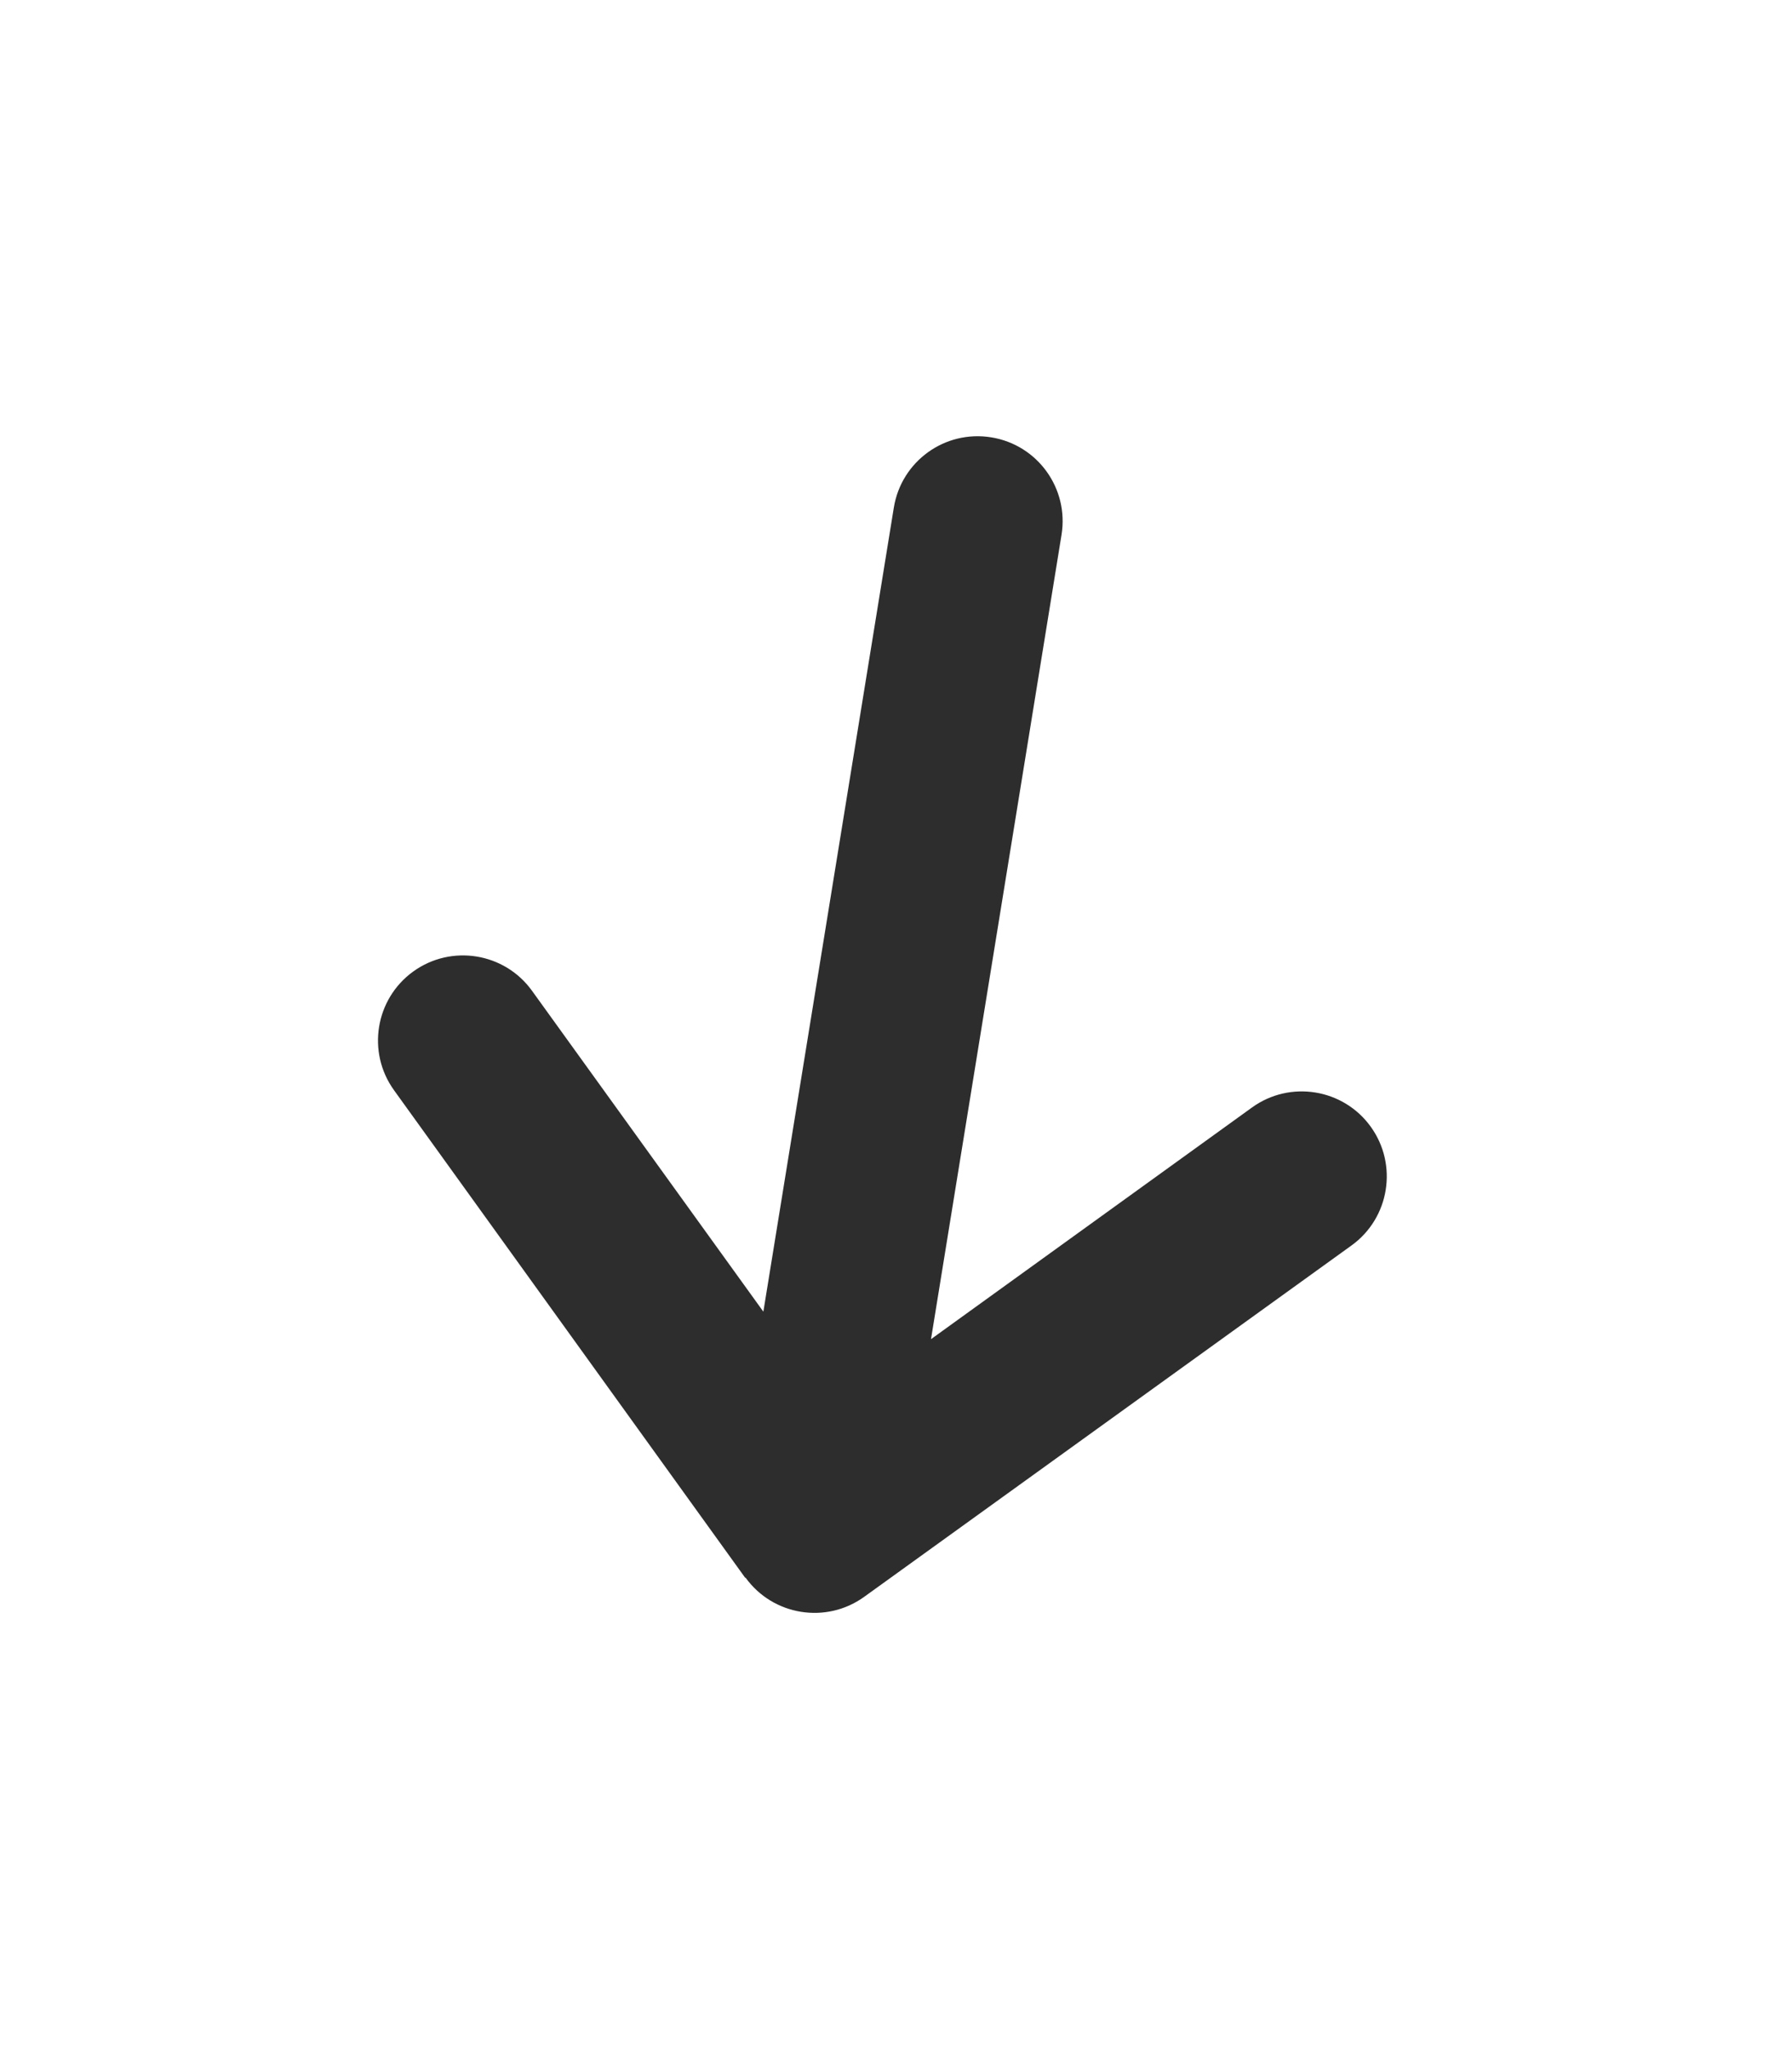 <?xml version="1.0" encoding="UTF-8" standalone="no"?>
<svg
   viewBox="0 0 448 512"
   version="1.1"
   id="svg142"
   sodipodi:docname="arrow-left-solid.svg"
   inkscape:version="1.3.2 (091e20e, 2023-11-25, custom)"
   xml:space="preserve"
   xmlns:inkscape="http://www.inkscape.org/namespaces/inkscape"
   xmlns:sodipodi="http://sodipodi.sourceforge.net/DTD/sodipodi-0.dtd"
   xmlns="http://www.w3.org/2000/svg"
   xmlns:svg="http://www.w3.org/2000/svg"><defs
     id="defs146"><inkscape:path-effect
       effect="interpolate"
       id="path-effect2600"
       is_visible="true"
       lpeversion="1"
       trajectory="M 0,0 7.868,204.575"
       equidistant_spacing="true"
       steps="8" /></defs><sodipodi:namedview
     id="namedview144"
     pagecolor="#ffffff"
     bordercolor="#000000"
     borderopacity="0.25"
     inkscape:showpageshadow="2"
     inkscape:pageopacity="0.0"
     inkscape:pagecheckerboard="0"
     inkscape:deskcolor="#d1d1d1"
     showgrid="false"
     inkscape:zoom="1.2581529"
     inkscape:cx="209.0366"
     inkscape:cy="277.78818"
     inkscape:window-width="3840"
     inkscape:window-height="2036"
     inkscape:window-x="-12"
     inkscape:window-y="-12"
     inkscape:window-maximized="1"
     inkscape:current-layer="svg142" /><!--! Font Awesome Pro 6.4.2 by @fontawesome - https://fontawesome.com License - https://fontawesome.com/license (Commercial License) Copyright 2023 Fonticons, Inc. --><path
     d="m 186.372,394.178 c 6.859,9.517 20.156,11.676 29.674,4.818 L 337.87,311.204 c 9.517,-6.859 11.676,-20.156 4.818,-29.674 -6.859,-9.517 -20.156,-11.676 -29.674,-4.818 l -80.262,57.899 32.628,-200.969 c 1.882,-11.594 -5.964,-22.482 -17.558,-24.365 -11.594,-1.882 -22.482,5.964 -24.365,17.558 l -32.617,200.904 -57.844,-80.186 c -6.859,-9.517 -20.156,-11.676 -29.674,-4.818 -9.517,6.859 -11.676,20.156 -4.818,29.674 L 186.296,394.233 Z"
     id="path2459"
     style="fill:#2d2d2e;fill-opacity:1;stroke-width:0.664;stroke:none" /></svg>
